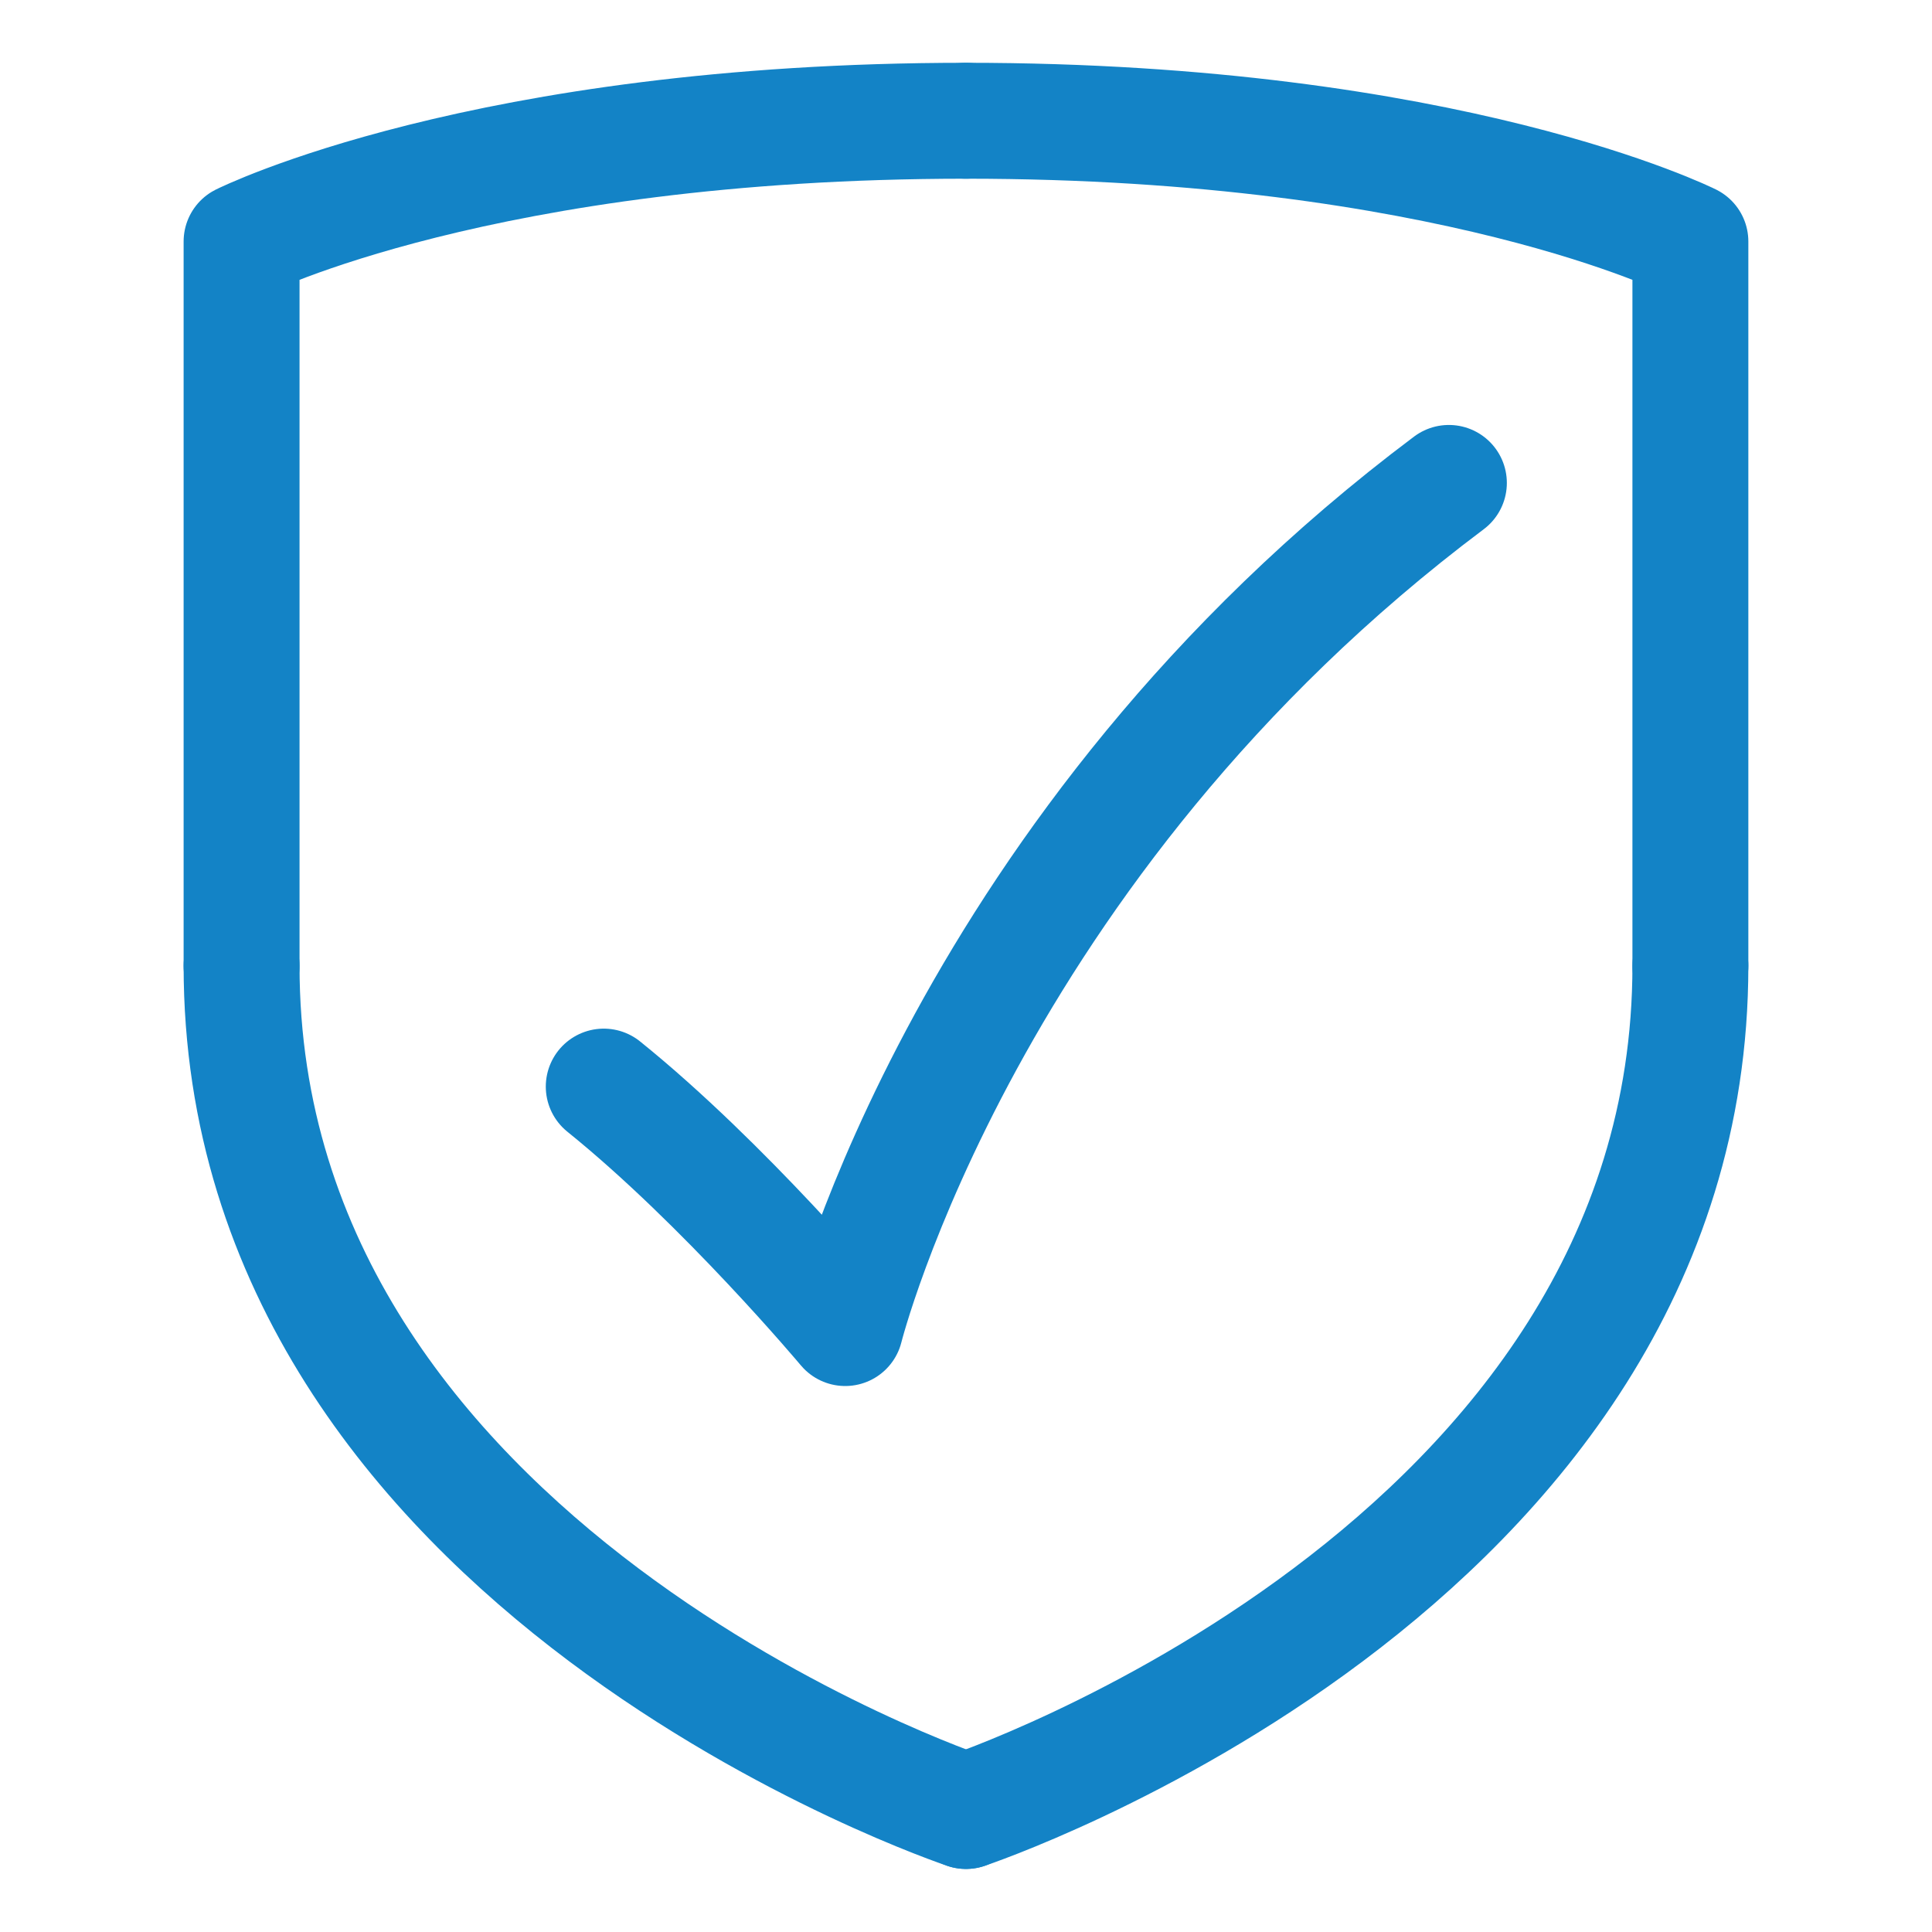 <svg width="50" height="50" viewBox="0 0 50 50" fill="none" xmlns="http://www.w3.org/2000/svg">
<path d="M25 46.868C25 46.868 43.747 40.619 43.747 24.997" stroke="#1383C6" stroke-width="3" stroke-linecap="round" stroke-linejoin="round"/>
<path d="M43.747 24.997V6.25C43.747 6.25 37.498 3.125 25 3.125" stroke="#1383C6" stroke-width="3" stroke-linecap="round" stroke-linejoin="round"/>
<path d="M24.999 46.868C24.999 46.868 6.252 40.619 6.252 24.997" stroke="#1383C6" stroke-width="3" stroke-linecap="round" stroke-linejoin="round"/>
<path d="M6.252 24.997V6.25C6.252 6.25 12.501 3.125 24.999 3.125" stroke="#1383C6" stroke-width="3" stroke-linecap="round" stroke-linejoin="round"/>
<path d="M37.497 12.498C24.998 21.872 21.874 34.37 21.874 34.37C21.874 34.37 18.75 30.641 15.625 28.121" stroke="#1383C6" stroke-width="3" stroke-linecap="round" stroke-linejoin="round"/>
</svg>
